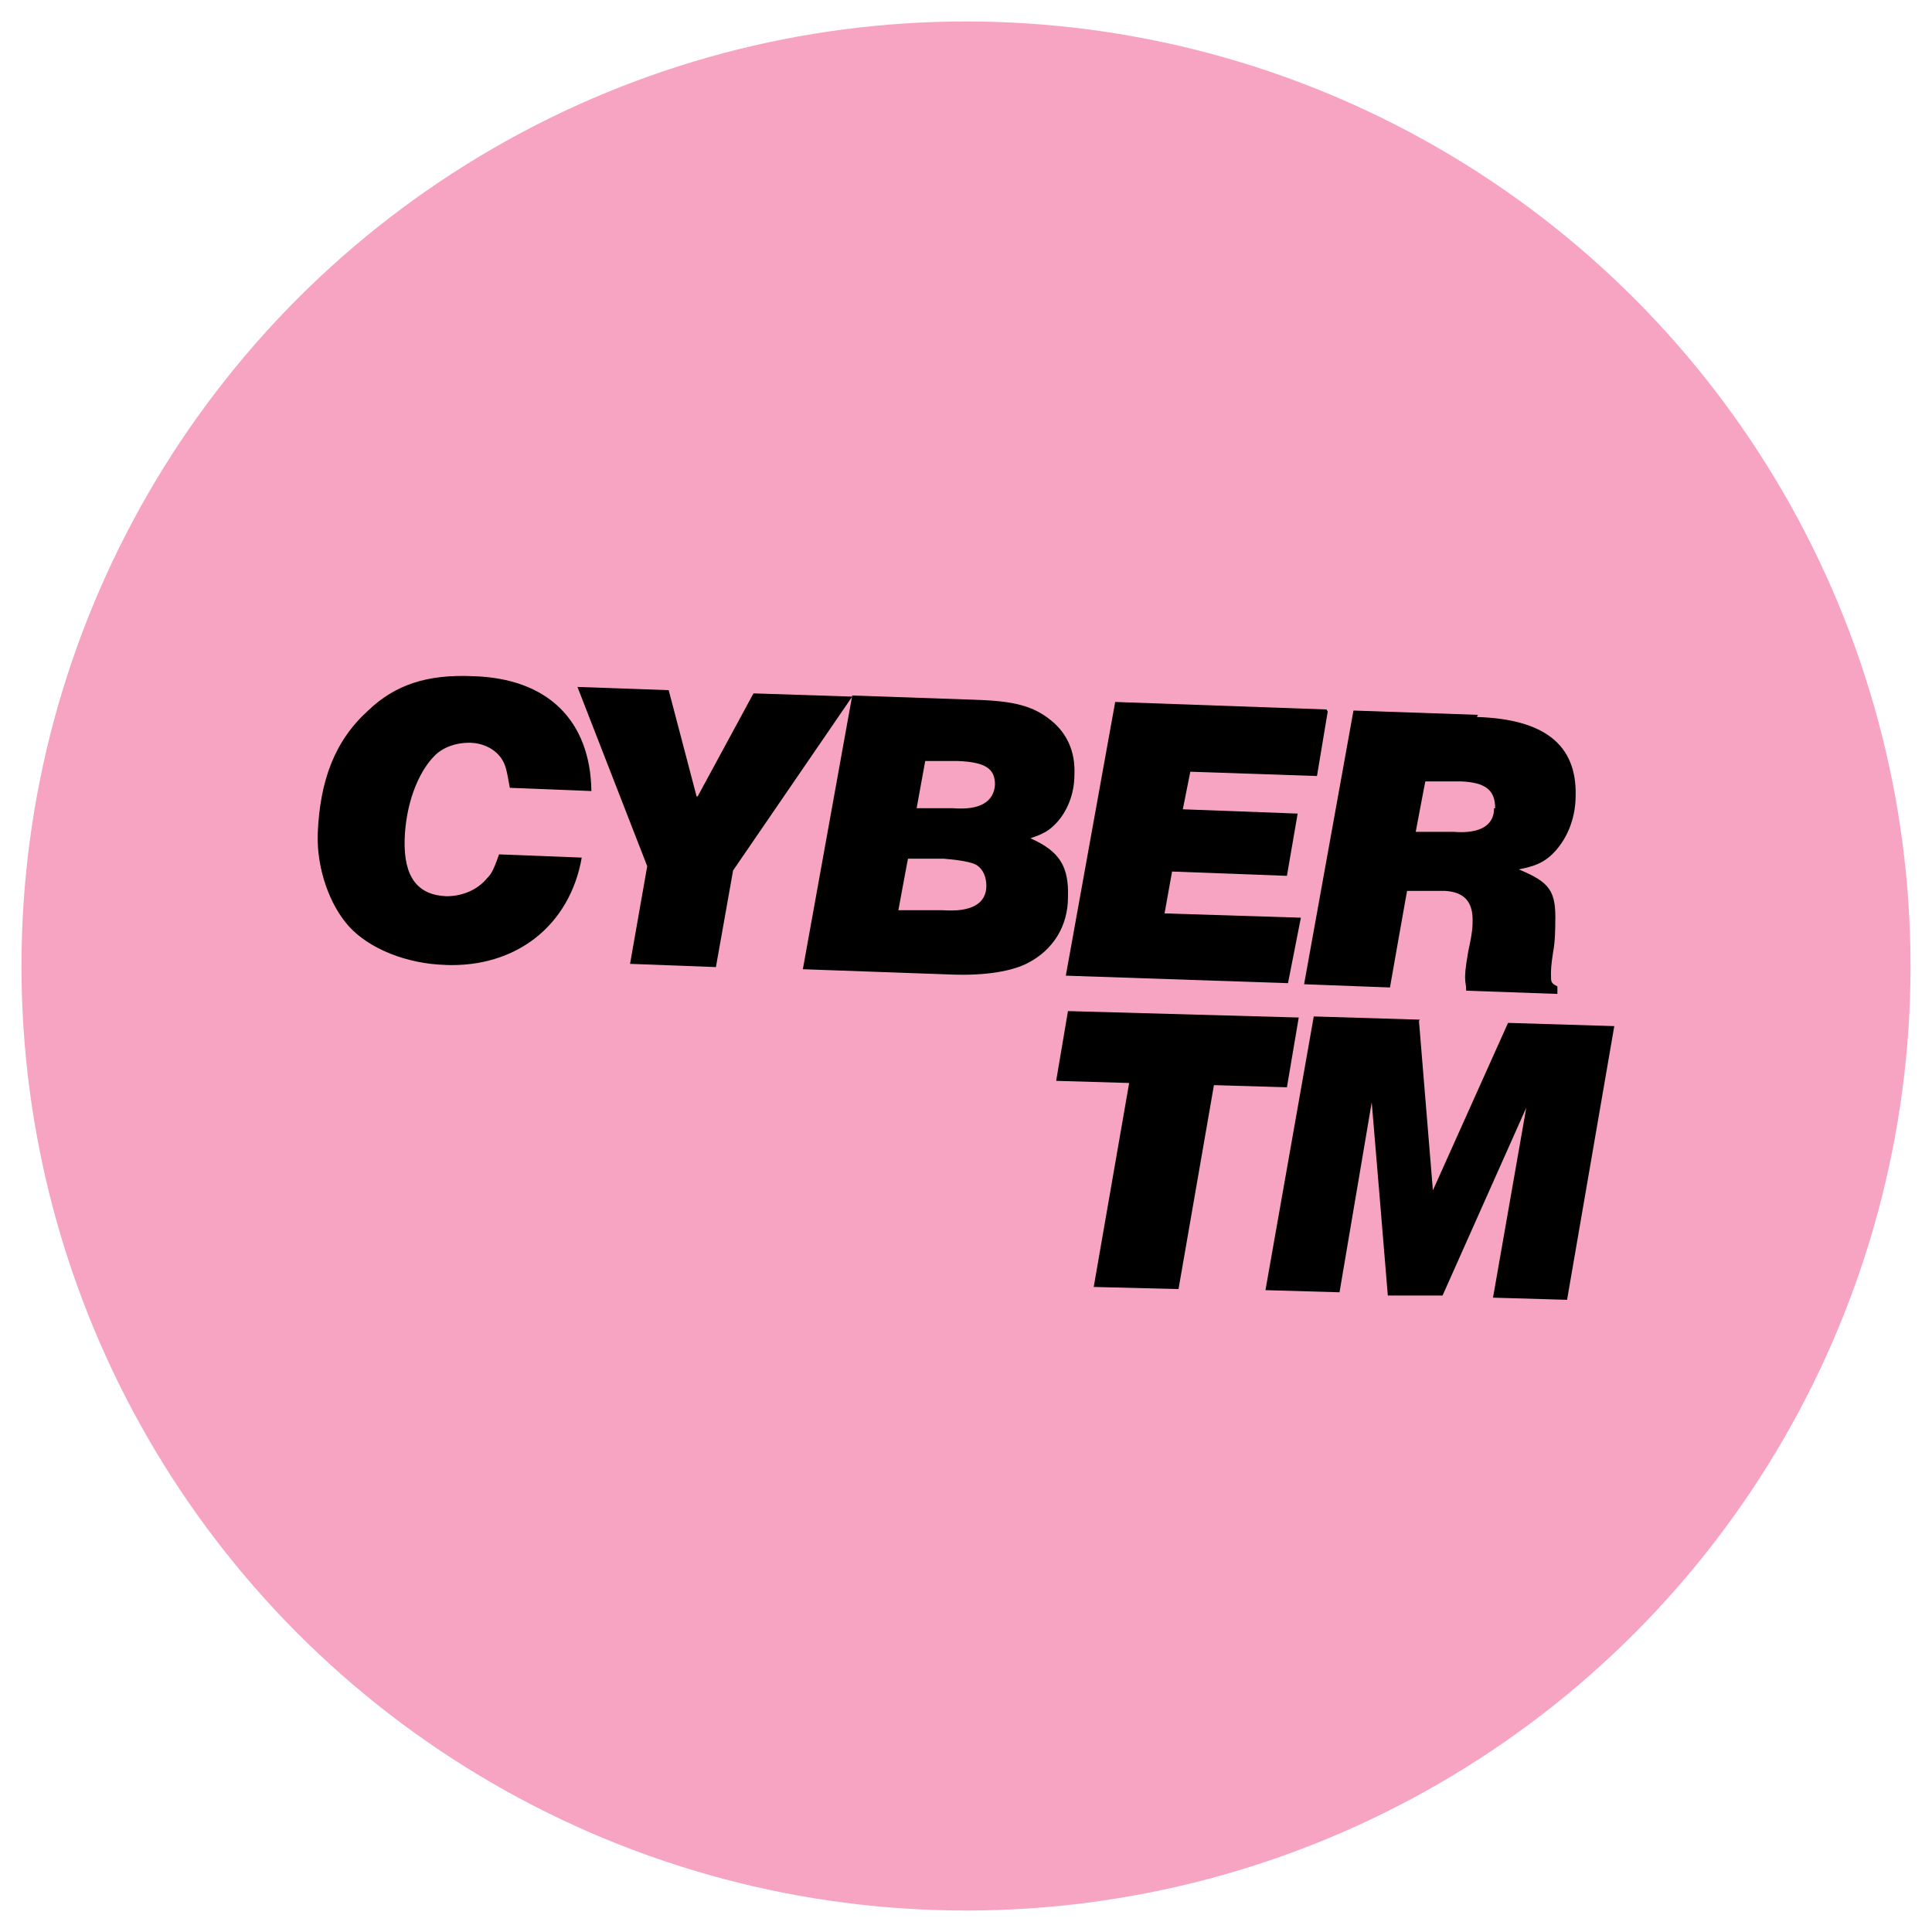 <?xml version="1.0" encoding="UTF-8"?>
<svg id="Capa_1" xmlns="http://www.w3.org/2000/svg" version="1.1" viewBox="0 0 180 180">
  <!-- Generator: Adobe Illustrator 30.0.0, SVG Export Plug-In . SVG Version: 2.1.1 Build 123)  -->
  <defs>
    <style>
      .st0 {
        fill: #f7a4c2;
      }

      .st1 {
        isolation: isolate;
      }
    </style>
  </defs>
  <g class="st1">
    <g id="Capa_11" data-name="Capa_1">
      <g id="uuid-546cbc3d-057e-4913-8f2e-fedebf6dbbba" data-name="Capa_11">
        <g id="Capa_1-2">
          <g id="Capa_1-21">
            <circle class="st0" cx="90" cy="90" r="88"/>
          </g>
        </g>
      </g>
      <g>
        <g class="st1">
          <g class="st1">
            <path d="M41.5,89.9c-3.6-.1-7.1-1.5-9-3.6-1.8-2-3-5.4-2.9-8.6.2-5,1.6-8.7,4.7-11.5,2.5-2.4,5.5-3.4,9.8-3.2,6.9.2,10.9,4.1,11,10.7l-7.6-.3c-.3-1.7-.4-2.1-.7-2.6-.6-1-1.8-1.6-3.1-1.6-1.2,0-2.4.4-3.2,1.2-1.6,1.6-2.7,4.6-2.8,7.8-.1,3.5,1.2,5.2,3.9,5.3,1.5,0,2.9-.6,3.8-1.7.4-.4.6-.8,1.1-2.2l7.7.3c-1.1,6.3-6.1,10.3-12.8,10Z"/>
          </g>
          <g class="st1">
            <path d="M65,74.2l5.2-9.6,9.2.3-11.1,16.2-1.6,9-8-.3,1.6-9.1-6.5-16.7,8.5.3,2.6,9.9Z"/>
          </g>
          <g class="st1">
            <path d="M90.9,65.2c3.6.1,5.4.6,7,1.9,1.5,1.2,2.3,2.9,2.2,5.1,0,1.8-.7,3.5-1.8,4.6-.6.6-1.1.9-2.3,1.3,2.7,1.2,3.6,2.6,3.5,5.5,0,2.7-1.4,4.9-3.7,6.1-1.5.8-4,1.2-7,1.1l-14-.5,4.6-25.5,11.6.4ZM91.9,82.6c0-.9-.3-1.6-.9-2-.5-.3-1.8-.5-3.1-.6h-3.3c0-.1-.9,4.8-.9,4.8h4.1c2.7.2,4.1-.6,4.1-2.3ZM92.7,73.1c0-1.5-.9-2.1-3.5-2.2h-3c0,0-.8,4.4-.8,4.4h3.4c2.5.2,3.8-.6,3.9-2.2Z"/>
            <path d="M123.7,66.3l-1,6-11.8-.4-.7,3.5,10.7.4-1,5.8-10.7-.4-.7,3.9,12.7.4-1.2,6.1-20.7-.7,4.6-25.5,19.7.7Z"/>
            <path d="M137.6,66.8c6.3.2,9.3,2.6,9.2,7.3,0,2.3-.9,4.3-2.3,5.6-.8.7-1.5,1-3,1.3,2.9,1.2,3.5,2,3.4,5,0,.4,0,1.7-.2,2.7-.2,1.3-.2,1.7-.2,2.1,0,.7,0,.8.6,1.1v.7s-8.5-.3-8.5-.3c0-.6-.1-.7-.1-1.2,0-.3,0-.8.3-2.5.4-1.8.4-2.3.4-2.9,0-1.7-.8-2.6-2.6-2.7h-3.5c0-.1-1.6,9-1.6,9l-8-.3,4.6-25.5,11.6.4ZM139.3,75.3c0-1.7-.9-2.4-3.2-2.5h-3.3c0-.1-.9,4.7-.9,4.7h3.5c2.5.2,3.8-.6,3.8-2.2Z"/>
          </g>
        </g>
        <g class="st1">
          <g class="st1">
            <path d="M101.9,119.9l3.3-19-6.8-.2,1.1-6.5,21.5.6-1.1,6.5-6.8-.2-3.3,19-8-.2Z"/>
            <path d="M132.2,95.1l1.3,15.8,7-15.6,9.9.3-4.4,25.5-6.9-.2,3.1-17.7-7.8,17.5h-5.1c0-.1-1.5-18-1.5-18l-3,17.7-6.9-.2,4.5-25.5,9.9.3Z"/>
          </g>
        </g>
      </g>
    </g>
  </g>
</svg>